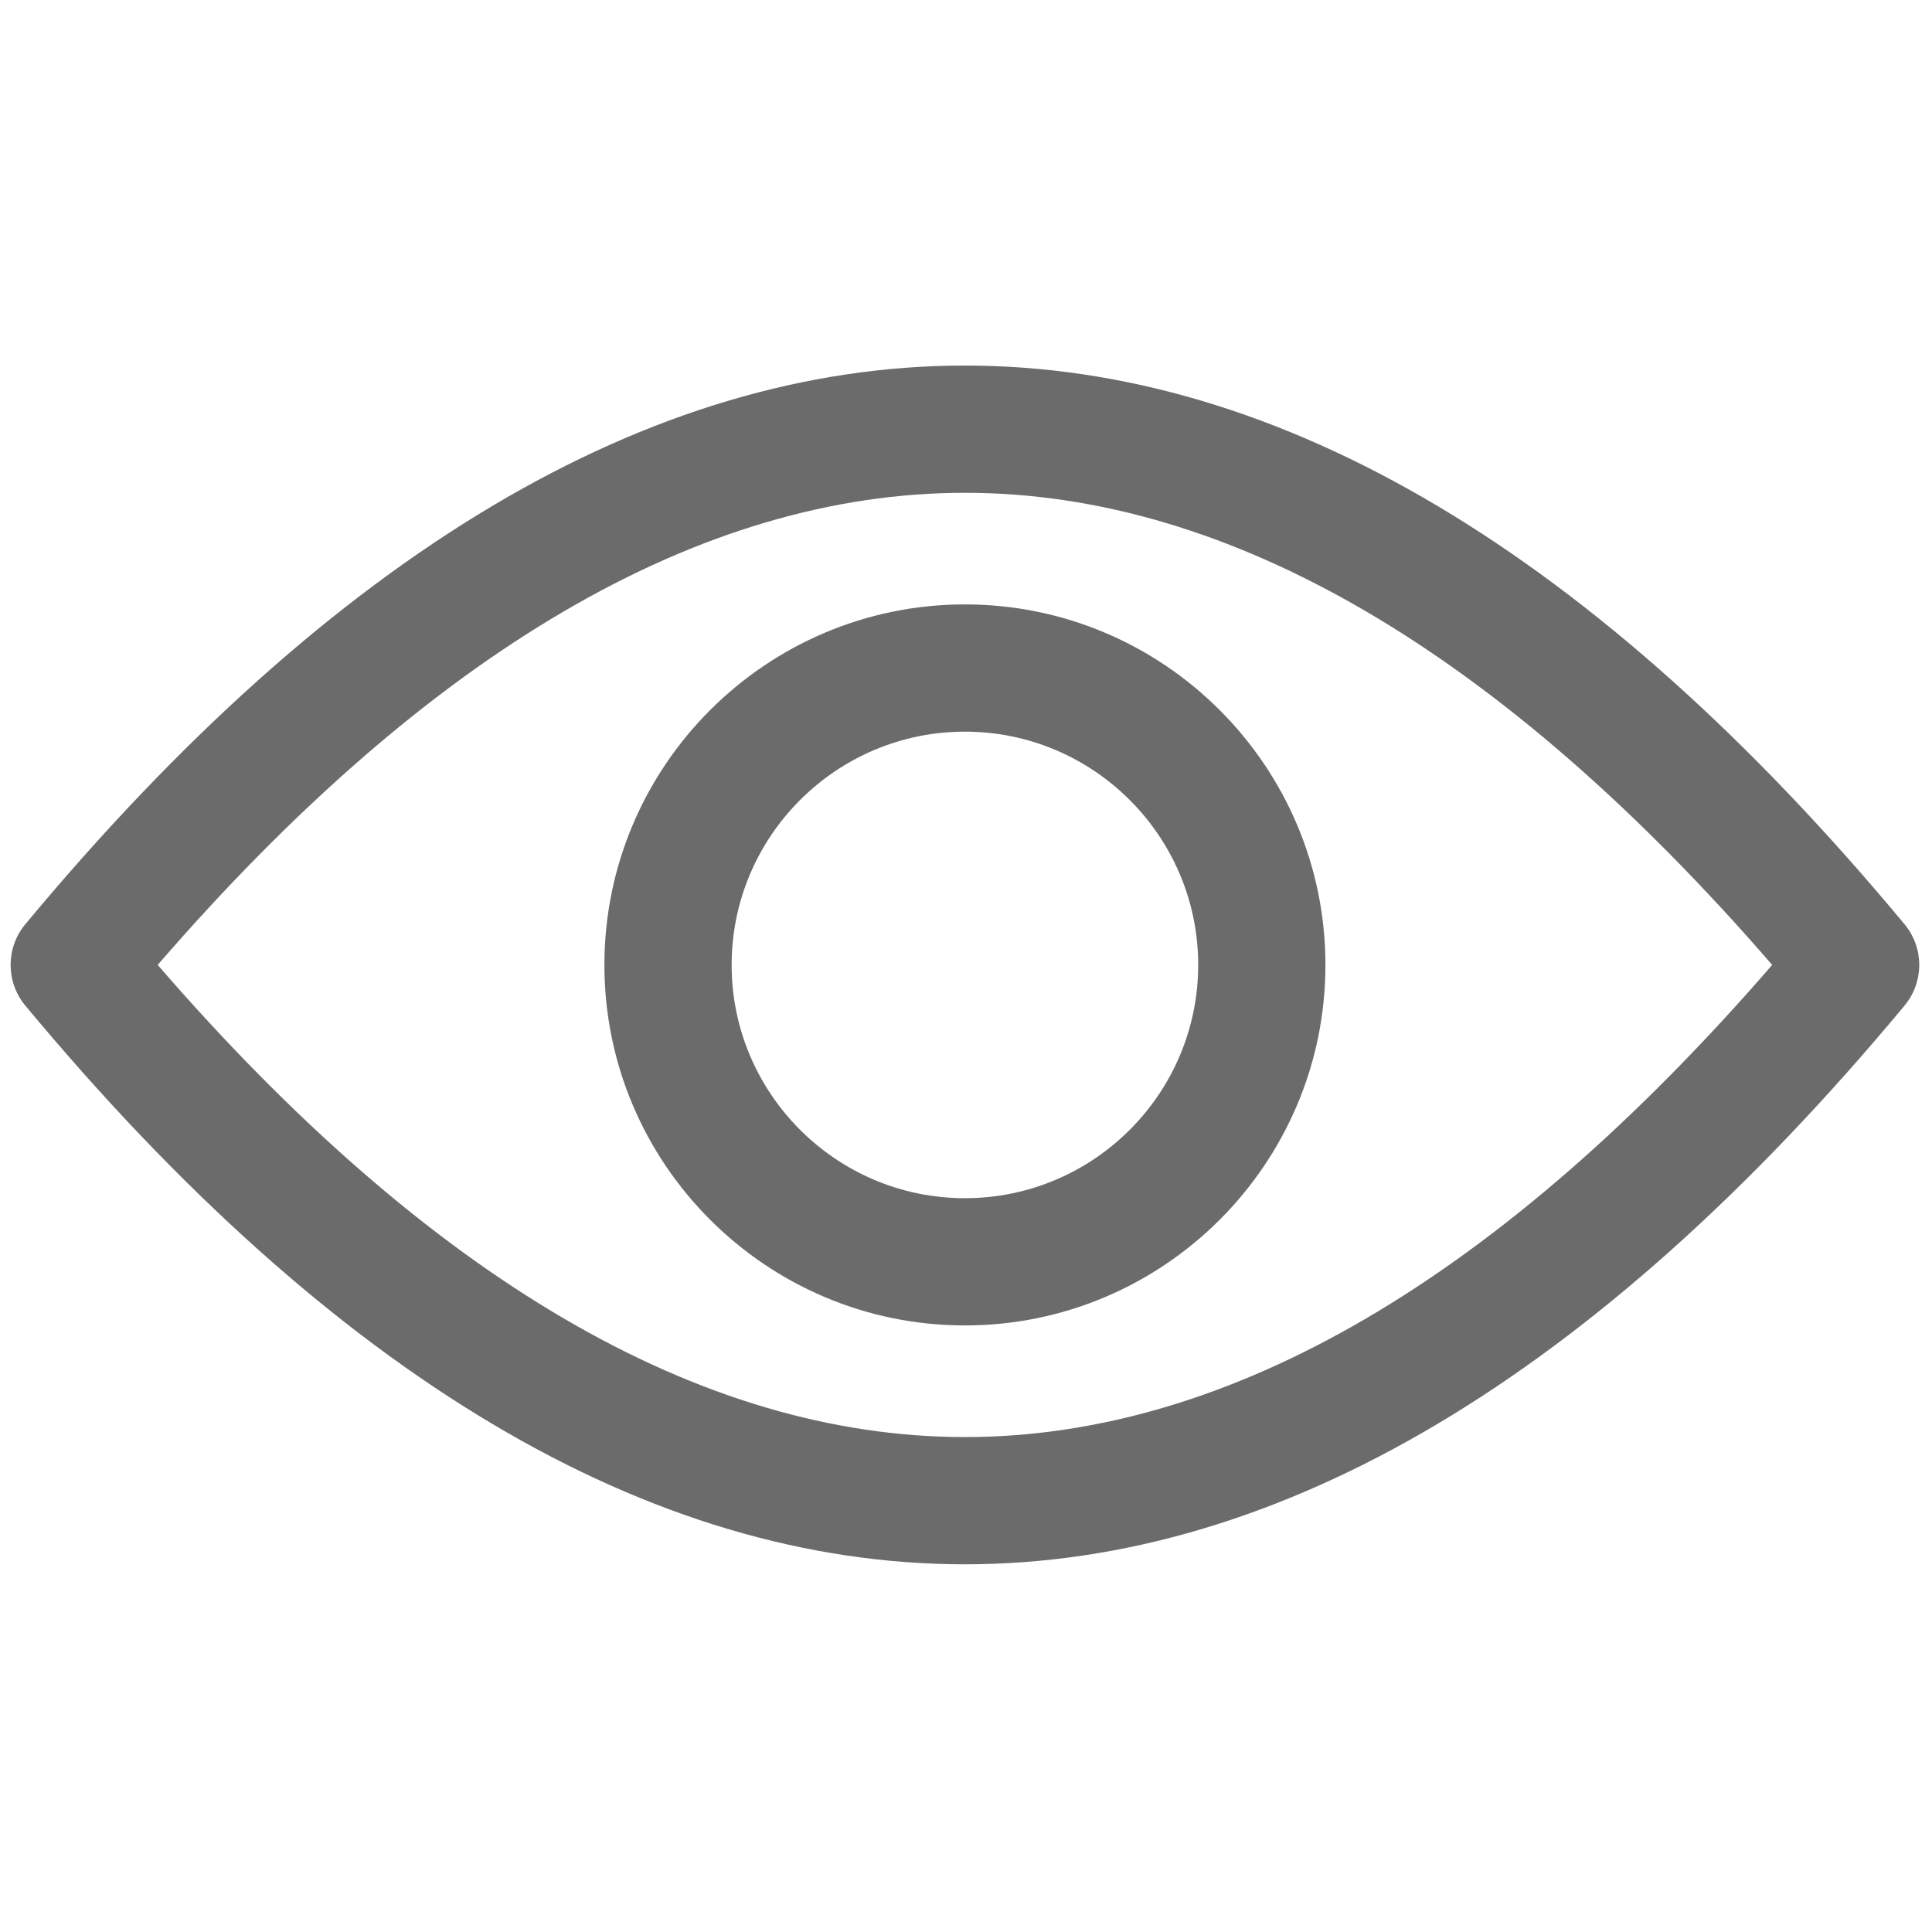 <svg xmlns="http://www.w3.org/2000/svg" xmlns:xlink="http://www.w3.org/1999/xlink" version="1.1" width="256" height="256" viewBox="0 0 256 256" xml:space="preserve">

<defs>
</defs>
<g style="stroke: none; stroke-width: 0; stroke-dasharray: none; stroke-linecap: butt; stroke-linejoin: miter; stroke-miterlimit: 10; fill: none; fill-rule: nonzero; opacity: 1;" transform="translate(1.407 1.407) scale(2.81 2.81)" >
	<path d="M 45 73.264 c -14.869 0 -29.775 -8.864 -44.307 -26.346 c -0.924 -1.112 -0.924 -2.724 0 -3.836 C 15.225 25.601 30.131 16.737 45 16.737 c 14.868 0 29.775 8.864 44.307 26.345 c 0.925 1.112 0.925 2.724 0 3.836 C 74.775 64.399 59.868 73.264 45 73.264 z M 6.934 45 C 19.73 59.776 32.528 67.264 45 67.264 c 12.473 0 25.27 -7.487 38.066 -22.264 C 70.27 30.224 57.473 22.737 45 22.737 C 32.528 22.737 19.73 30.224 6.934 45 z" style="stroke: none; stroke-width: 1; stroke-dasharray: none; stroke-linecap: butt; stroke-linejoin: miter; stroke-miterlimit: 10; fill: rgb(107,107,107); fill-rule: nonzero; opacity: 1;" transform=" matrix(1 0 0 1 0 0) " stroke-linecap="round" />
	<path d="M 45 62 c -9.374 0 -17 -7.626 -17 -17 s 7.626 -17 17 -17 s 17 7.626 17 17 S 54.374 62 45 62 z M 45 34 c -6.065 0 -11 4.935 -11 11 s 4.935 11 11 11 s 11 -4.935 11 -11 S 51.065 34 45 34 z" style="stroke: none; stroke-width: 1; stroke-dasharray: none; stroke-linecap: butt; stroke-linejoin: miter; stroke-miterlimit: 10; fill: rgb(107,107,107); fill-rule: nonzero; opacity: 1;" transform=" matrix(1 0 0 1 0 0) " stroke-linecap="round" />
</g>
</svg>